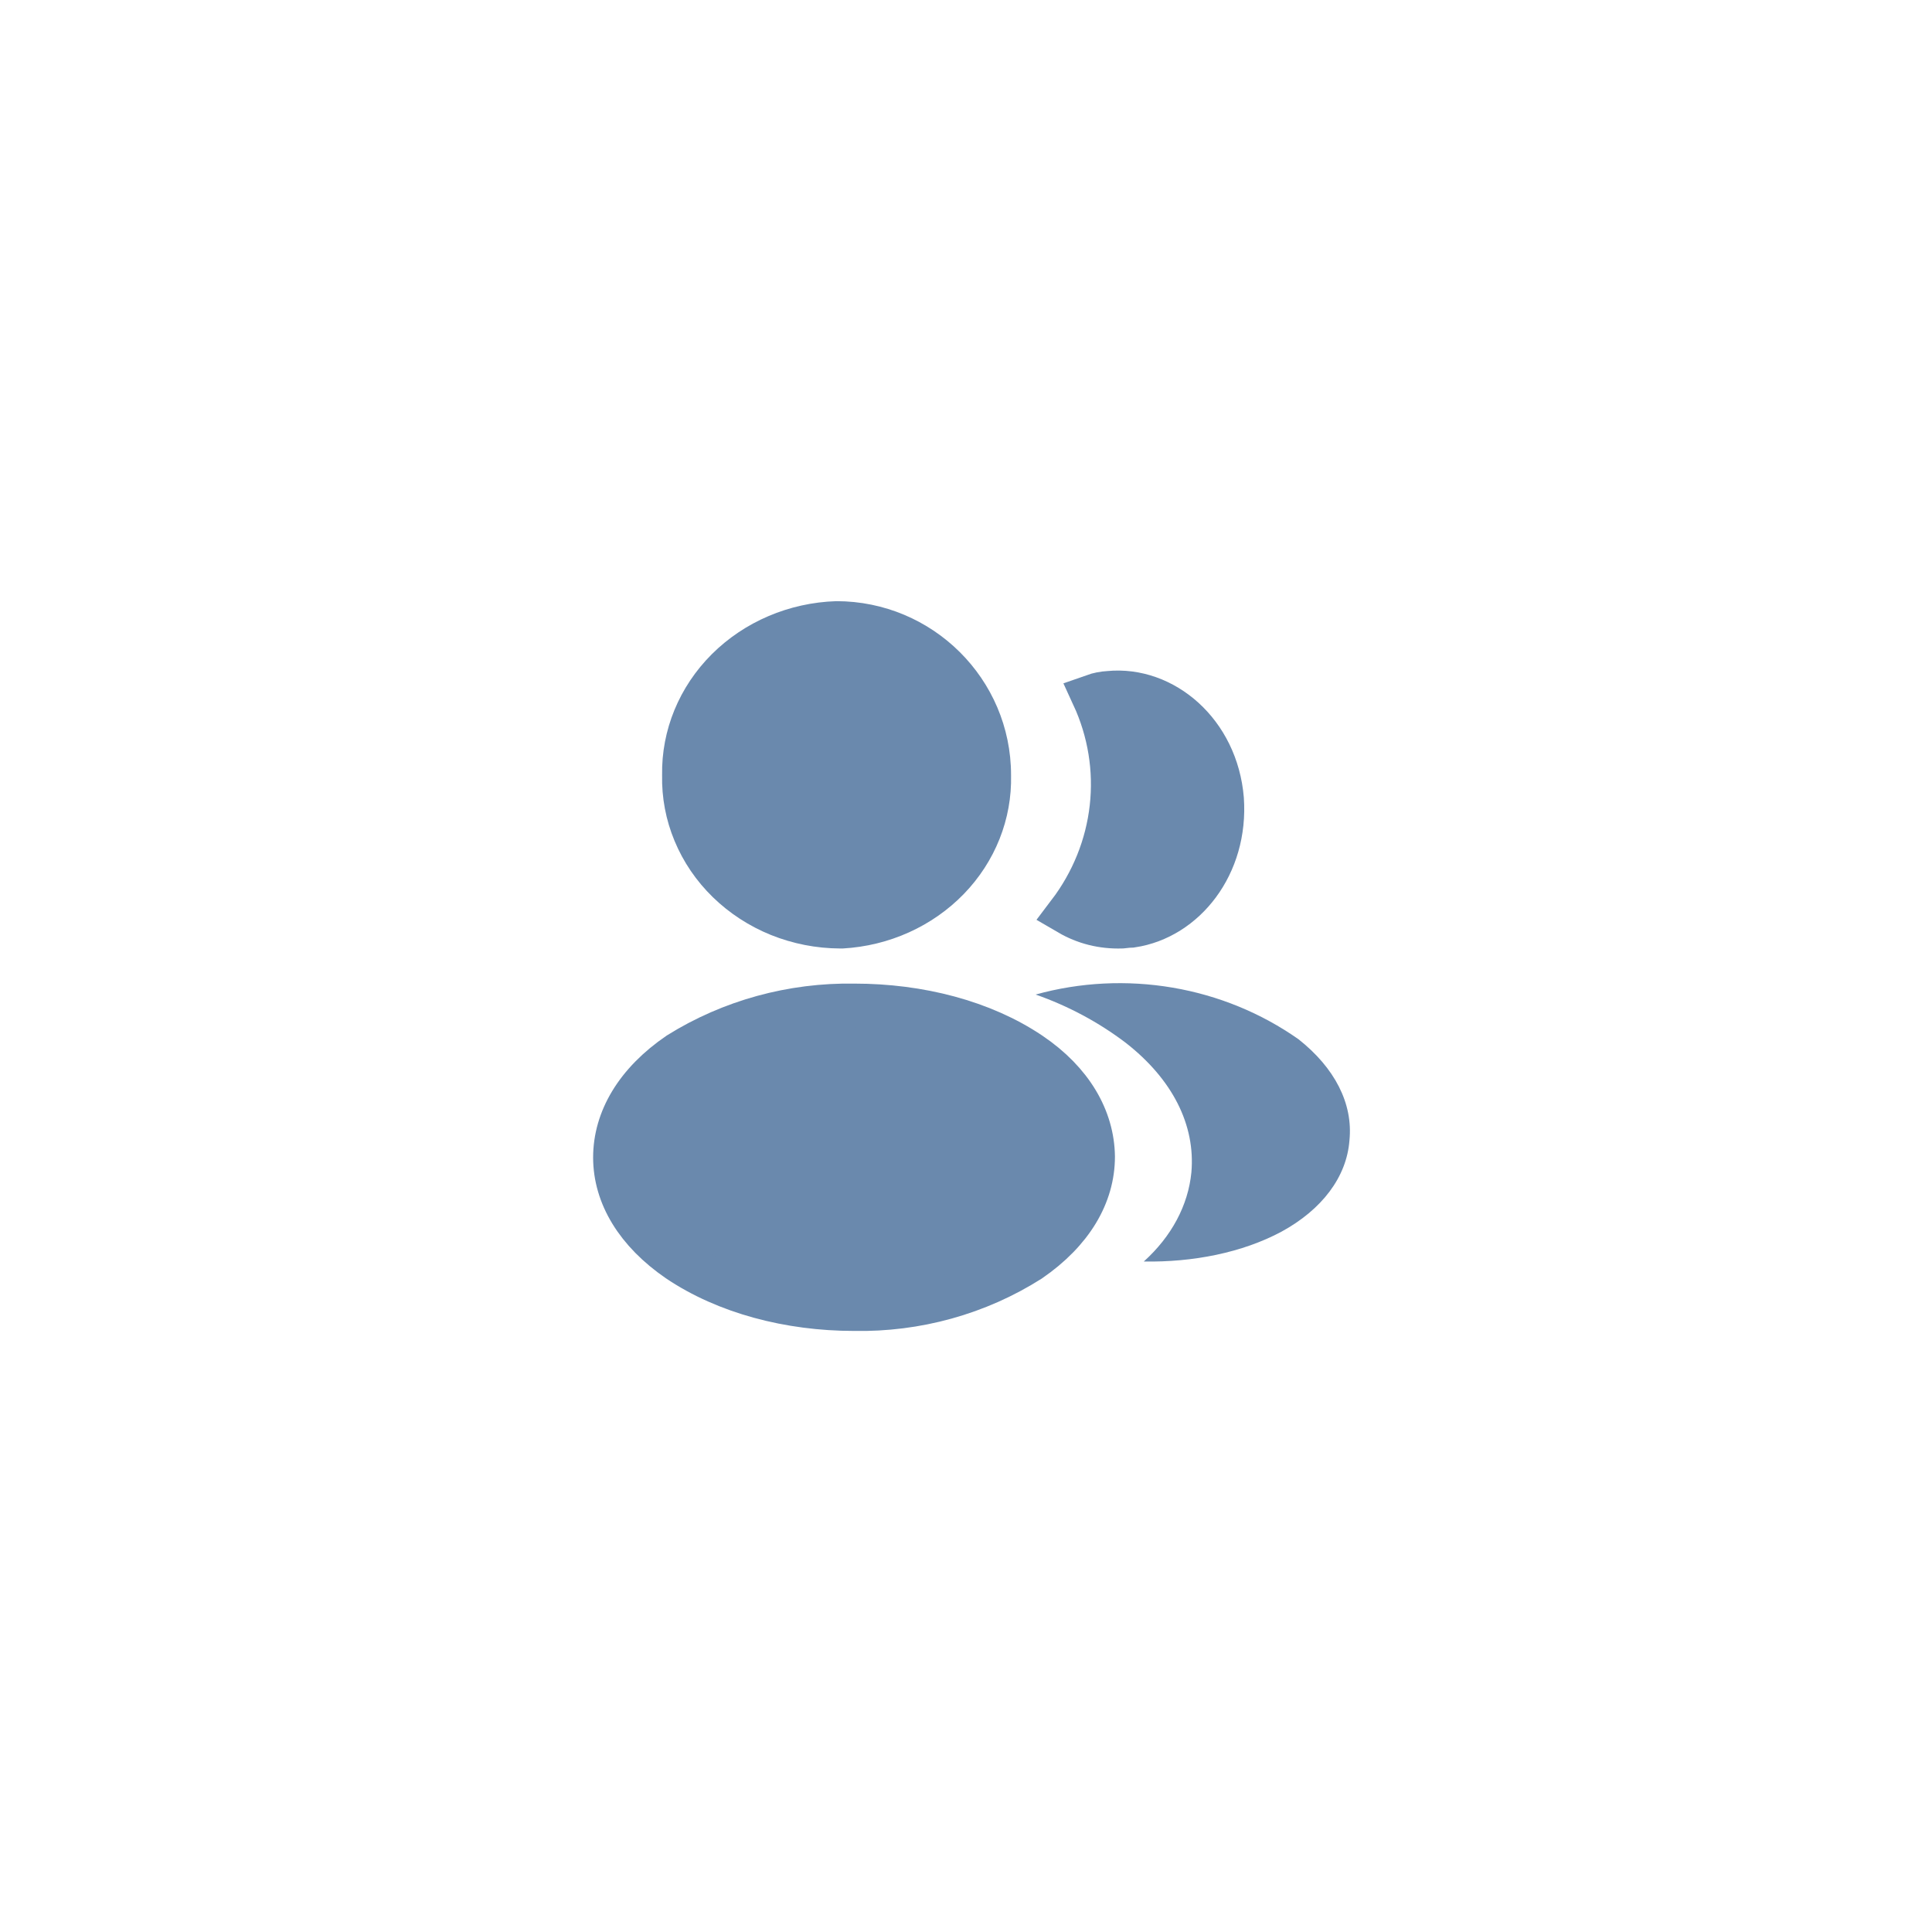 <svg width="44" height="44" viewBox="0 0 44 44" fill="none" xmlns="http://www.w3.org/2000/svg">
    <path d="M19.047 13.691C17.971 13.725 16.953 14.159 16.21 14.9C15.468 15.641 15.062 16.629 15.079 17.651C15.068 18.165 15.164 18.675 15.363 19.152C15.561 19.63 15.857 20.065 16.235 20.433C16.612 20.8 17.062 21.093 17.559 21.294C18.057 21.494 18.591 21.599 19.132 21.601H19.195C20.247 21.542 21.235 21.097 21.949 20.361C22.664 19.624 23.05 18.653 23.026 17.651C23.026 15.461 21.237 13.691 19.047 13.691Z" fill="#6A89AD"/>
    <path d="M15.45 28.701C14.502 28.051 14.008 27.221 14.008 26.361C14.008 25.501 14.492 24.661 15.46 24.001C16.647 23.26 18.041 22.877 19.46 22.901C20.934 22.901 22.376 23.271 23.46 24.001C24.408 24.641 24.881 25.481 24.892 26.341C24.892 27.211 24.408 28.041 23.45 28.701C22.268 29.451 20.871 29.839 19.45 29.811C17.976 29.811 16.534 29.431 15.45 28.701ZM24.345 20.801C24.883 20.093 25.217 19.265 25.315 18.396C25.413 17.528 25.271 16.651 24.902 15.851C25.015 15.811 25.134 15.788 25.26 15.781C26.492 15.661 27.703 16.681 27.829 18.201C27.934 19.701 26.976 20.901 25.776 21.081C25.734 21.081 25.657 21.088 25.545 21.101C25.11 21.114 24.71 21.014 24.345 20.801Z" fill="#6A89AD" stroke="#6A89AD"/>
    <path d="M30.733 25.97C30.67 26.81 30.102 27.55 29.186 28.05C28.291 28.53 27.165 28.75 26.049 28.73C26.681 28.16 27.06 27.45 27.133 26.7C27.228 25.62 26.702 24.58 25.639 23.75C25.021 23.281 24.328 22.91 23.586 22.65C24.599 22.369 25.668 22.316 26.707 22.493C27.746 22.67 28.727 23.073 29.575 23.67C30.396 24.32 30.817 25.13 30.733 25.97Z" fill="#6A89AD"/>
</svg>
